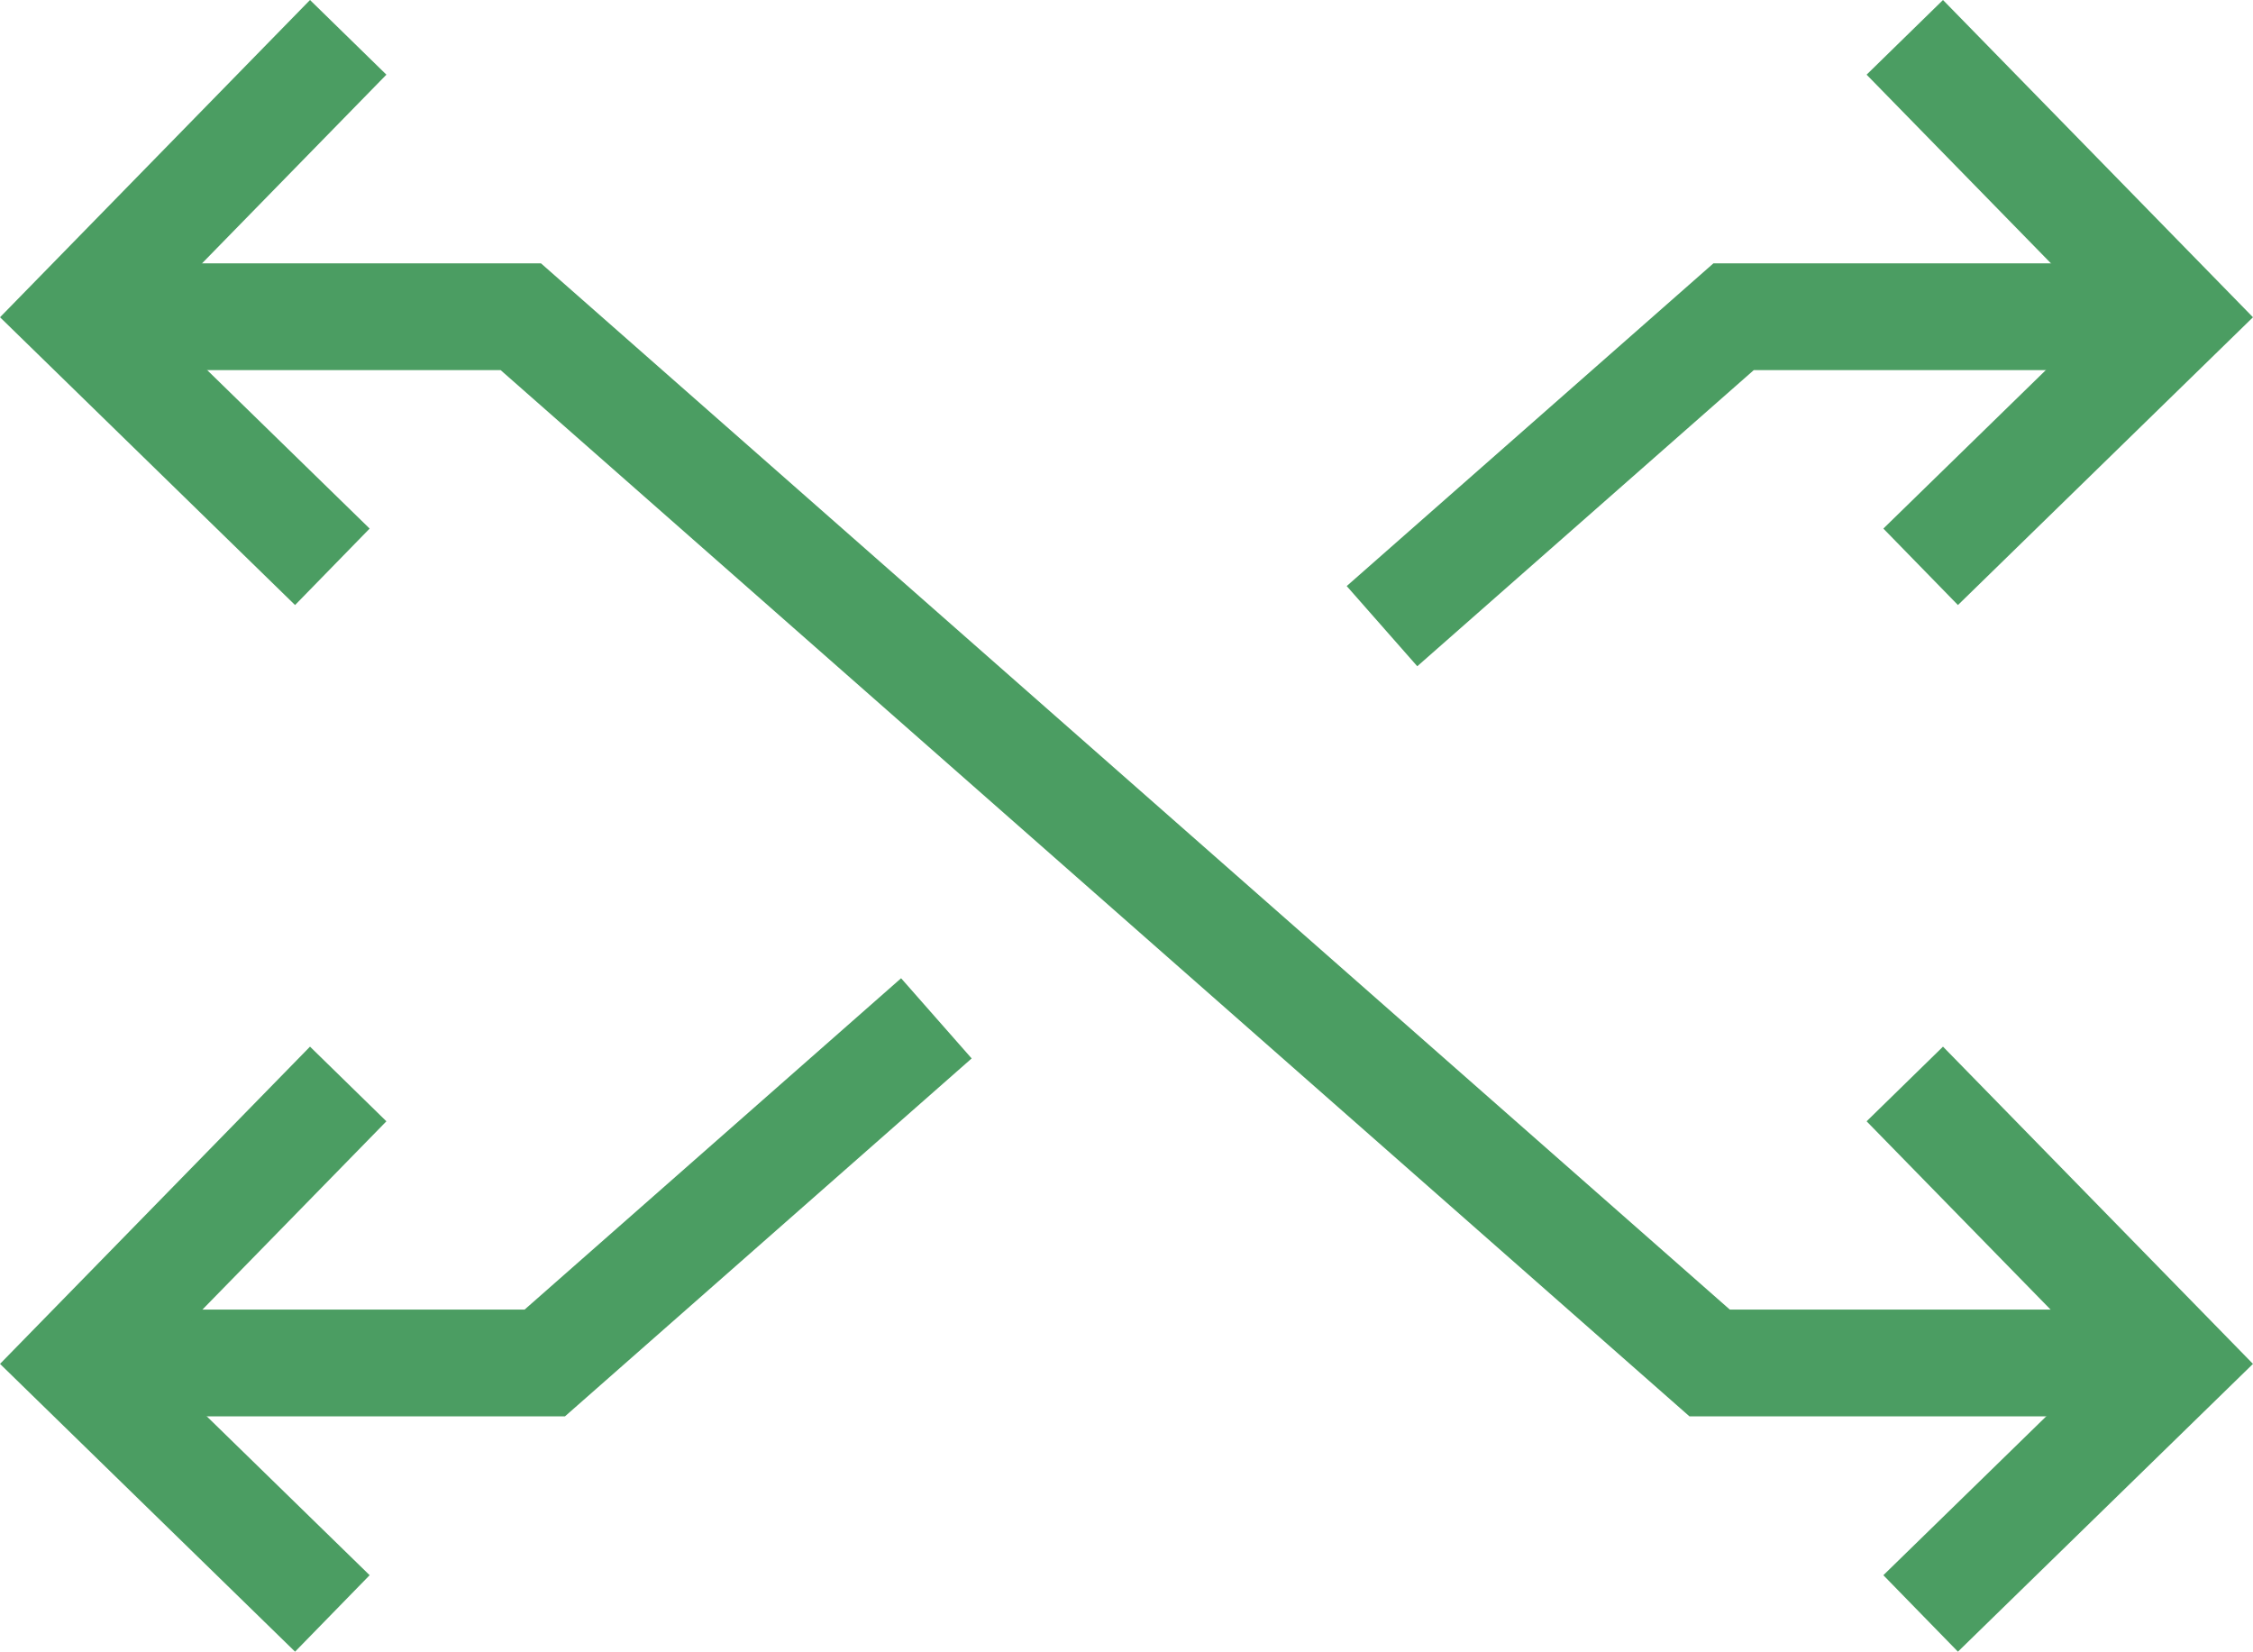 <svg xmlns="http://www.w3.org/2000/svg" width="52.734" height="38.657" viewBox="0 0 52.734 38.657">
  <g id="Group_562" data-name="Group 562" transform="translate(1.769 0.874)">
    <path id="Path_1220" data-name="Path 1220" d="M119.754,131.29H130.1l27.826,24.487h10.908" transform="translate(-119.679 -124.751)" fill="none" stroke="#4b9d62" stroke-miterlimit="10" stroke-width="2.5"/>
    <path id="Path_1221" data-name="Path 1221" d="M139.827,150.538l-9.166,8.066H119.754" transform="translate(-119.679 -127.578)" fill="none" stroke="#4b9d62" stroke-miterlimit="10" stroke-width="2.5"/>
    <path id="Path_1222" data-name="Path 1222" d="M174.091,131.29H163.739l-8.23,7.242" transform="translate(-124.931 -124.751)" fill="none" stroke="#4b9d62" stroke-miterlimit="10" stroke-width="2.5"/>
    <path id="Path_1223" data-name="Path 1223" d="M126.048,123.625l-6.381,6.53,6.01,5.862" transform="translate(-119.667 -123.625)" fill="none" stroke="#4b9d62" stroke-miterlimit="10" stroke-width="2.5"/>
    <path id="Path_1224" data-name="Path 1224" d="M169.853,123.625l6.381,6.53-6.01,5.862" transform="translate(-127.038 -123.625)" fill="none" stroke="#4b9d62" stroke-miterlimit="10" stroke-width="2.5"/>
    <path id="Path_1225" data-name="Path 1225" d="M126.048,152.339l-6.381,6.53,6.01,5.862" transform="translate(-119.667 -127.843)" fill="none" stroke="#4b9d62" stroke-miterlimit="10" stroke-width="2.5"/>
    <path id="Path_1226" data-name="Path 1226" d="M169.853,152.339l6.381,6.53-6.01,5.862" transform="translate(-127.038 -127.843)" fill="none" stroke="#4b9d62" stroke-miterlimit="10" stroke-width="2.5"/>
  </g>
</svg>
